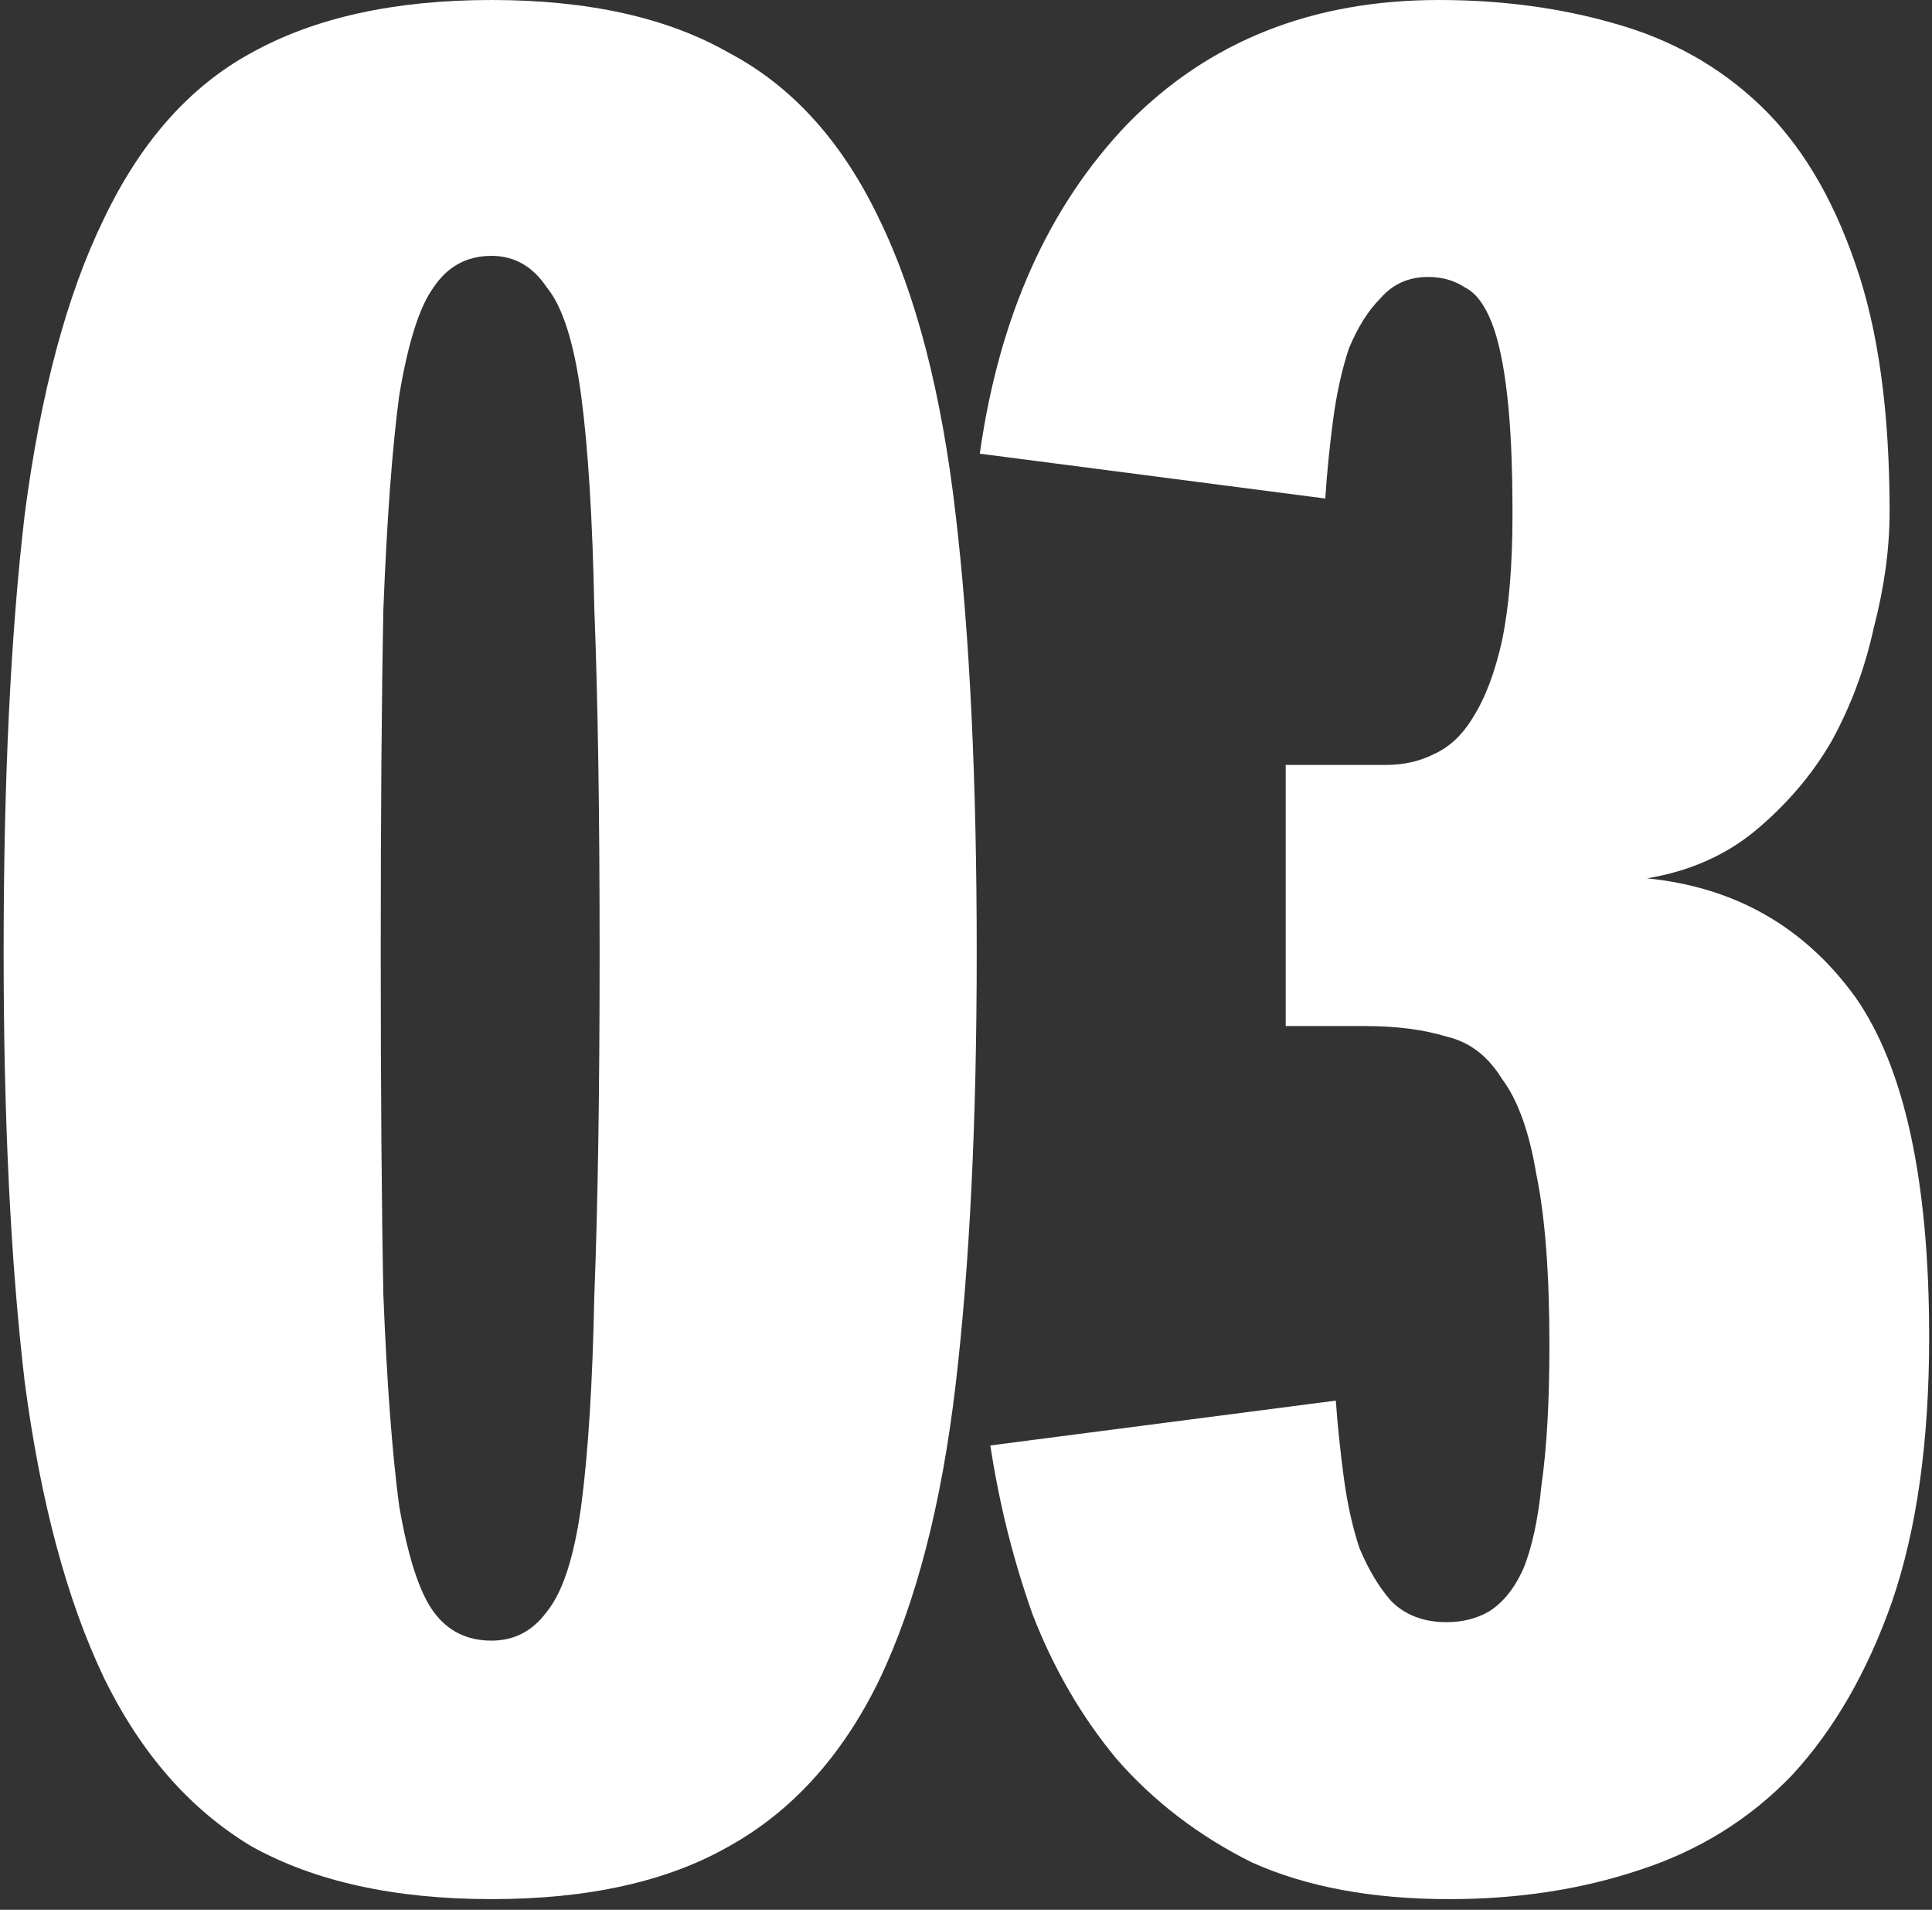 <svg width="171" height="169" viewBox="0 0 171 169" fill="none" xmlns="http://www.w3.org/2000/svg">
<rect x="0" y="0" width="171" height="169" fill="#333333" stroke="none"/>
<g id="03">
<path d="M0.321 84.261C0.321 69.011 0.944 56.096 2.189 45.515C3.589 34.778 5.923 26.064 9.191 19.373C12.459 12.526 16.816 7.625 22.262 4.668C27.863 1.556 34.944 0 43.502 0C52.06 0 59.062 1.556 64.509 4.668C70.111 7.625 74.545 12.526 77.813 19.373C81.081 26.064 83.337 34.778 84.582 45.515C85.827 56.096 86.449 69.011 86.449 84.261C86.449 99.199 85.827 111.958 84.582 122.54C83.337 133.121 81.081 141.835 77.813 148.681C74.545 155.373 70.111 160.274 64.509 163.386C59.062 166.498 52.06 168.054 43.502 168.054C34.944 168.054 27.863 166.498 22.262 163.386C16.816 160.118 12.459 155.139 9.191 148.448C5.923 141.601 3.589 132.887 2.189 122.306C0.944 111.725 0.321 99.043 0.321 84.261ZM33.699 84.261C33.699 96.553 33.777 106.668 33.932 114.604C34.243 122.384 34.71 128.608 35.333 133.276C36.111 137.789 37.122 140.901 38.367 142.613C39.612 144.324 41.323 145.18 43.502 145.18C45.525 145.18 47.159 144.324 48.404 142.613C49.804 140.901 50.815 137.789 51.438 133.276C52.06 128.608 52.449 122.384 52.605 114.604C52.916 106.668 53.072 96.553 53.072 84.261C53.072 71.968 52.916 61.853 52.605 53.917C52.449 45.981 52.06 39.679 51.438 35.011C50.815 30.343 49.804 27.153 48.404 25.442C47.159 23.574 45.525 22.641 43.502 22.641C41.323 22.641 39.612 23.574 38.367 25.442C37.122 27.153 36.111 30.343 35.333 35.011C34.71 39.679 34.243 45.981 33.932 53.917C33.777 61.853 33.699 71.968 33.699 84.261Z" fill="white"/>
<path d="M128.035 143.546C129.435 143.546 130.68 143.235 131.769 142.613C133.014 141.835 134.026 140.59 134.804 138.878C135.582 137.011 136.126 134.521 136.437 131.409C136.904 128.141 137.138 124.018 137.138 119.039C137.138 112.659 136.749 107.601 135.971 103.867C135.348 100.132 134.337 97.332 132.936 95.464C131.691 93.441 130.058 92.197 128.035 91.73C126.012 91.107 123.6 90.796 120.799 90.796H113.797V67.689H122.666C124.222 67.689 125.623 67.377 126.868 66.755C128.268 66.132 129.435 65.043 130.369 63.487C131.458 61.776 132.314 59.519 132.936 56.718C133.559 53.762 133.87 50.027 133.87 45.515C133.87 41.158 133.714 37.657 133.403 35.011C133.092 32.21 132.625 30.032 132.003 28.476C131.38 26.92 130.602 25.908 129.669 25.442C128.735 24.819 127.646 24.508 126.401 24.508C124.689 24.508 123.289 25.13 122.199 26.375C121.11 27.464 120.177 28.943 119.399 30.81C118.776 32.677 118.309 34.778 117.998 37.112C117.687 39.446 117.453 41.78 117.298 44.114L86.721 40.146C88.433 28.009 92.79 18.284 99.792 10.97C106.95 3.657 116.131 0 127.334 0C132.936 0 138.149 0.7 142.973 2.101C147.952 3.501 152.231 5.913 155.81 9.336C159.389 12.76 162.19 17.428 164.213 23.341C166.236 29.098 167.247 36.412 167.247 45.281C167.247 48.549 166.781 51.972 165.847 55.551C165.069 59.13 163.824 62.476 162.112 65.588C160.401 68.544 158.144 71.19 155.344 73.524C152.698 75.702 149.508 77.103 145.774 77.725C153.554 78.503 159.701 82.004 164.213 88.229C168.57 94.453 170.749 104.489 170.749 118.338C170.749 127.519 169.659 135.299 167.481 141.679C165.302 147.903 162.346 153.038 158.611 157.084C154.877 160.974 150.364 163.775 145.074 165.487C139.939 167.199 134.337 168.054 128.268 168.054C121.421 168.054 115.586 166.965 110.762 164.787C106.094 162.453 102.126 159.418 98.859 155.684C95.746 151.949 93.257 147.67 91.389 142.846C89.678 138.022 88.433 133.043 87.655 127.908L118.232 123.94C118.387 126.119 118.621 128.375 118.932 130.709C119.243 133.043 119.71 135.144 120.332 137.011C121.11 138.878 122.044 140.434 123.133 141.679C124.378 142.924 126.012 143.546 128.035 143.546Z" fill="white"/>
</g>
</svg>
